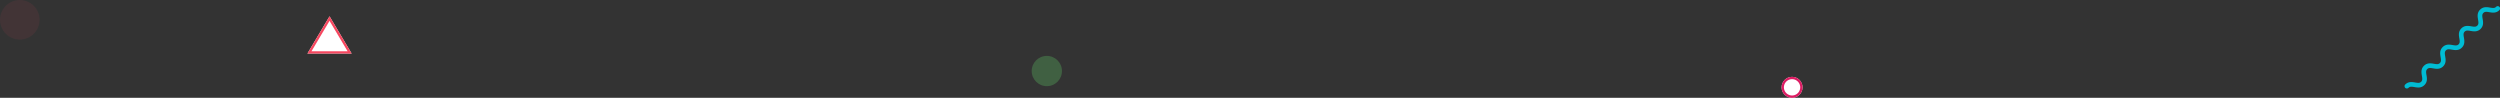 <svg xmlns="http://www.w3.org/2000/svg" width="1073.481" height="42" viewBox="0 0 1073.481 42">
  <rect x="0" y="0" width="1073.481" height="42" fill="#333333" stroke="none"/>
  <g id="Group_301" data-name="Group 301" transform="translate(-409 -935.5)">
    <path id="Path_17" data-name="Path 17" d="M229.489,300.739a1,1,0,0,1-.707-1.707c1.369-1.369,2.992-1.093,4.3-.871,1.219.207,1.938.295,2.546-.314s.522-1.329.316-2.549c-.221-1.3-.5-2.927.872-4.3s2.993-1.095,4.3-.874c1.22.206,1.94.294,2.549-.316s.522-1.329.316-2.549c-.221-1.3-.5-2.928.873-4.3s2.993-1.095,4.3-.874c1.22.206,1.94.294,2.549-.316s.523-1.33.316-2.549c-.221-1.3-.5-2.928.874-4.3s2.993-1.094,4.3-.873c1.219.207,1.939.294,2.549-.316s.523-1.33.317-2.55c-.221-1.3-.5-2.928.875-4.3s2.994-1.1,4.3-.877c1.22.206,1.941.293,2.552-.318a1,1,0,1,1,1.414,1.414c-1.37,1.37-2.994,1.1-4.3.876-1.221-.206-1.941-.293-2.552.319s-.524,1.331-.318,2.551c.221,1.3.5,2.928-.875,4.3s-2.993,1.094-4.3.873c-1.219-.207-1.939-.294-2.549.316s-.523,1.33-.316,2.549c.221,1.3.5,2.928-.874,4.3s-2.993,1.095-4.3.874c-1.22-.206-1.94-.294-2.549.316s-.522,1.329-.316,2.549c.221,1.3.5,2.928-.873,4.3s-2.993,1.095-4.3.874c-1.22-.206-1.94-.294-2.549.316s-.522,1.329-.315,2.548c.221,1.3.5,2.928-.873,4.3s-2.992,1.093-4.3.871c-1.219-.207-1.938-.295-2.546.314A1,1,0,0,1,229.489,300.739Z" transform="translate(1213 672.761)" fill="#00bcd4"/>
    <path id="Polygon_1" data-name="Polygon 1" d="M9.5,0,19,16H0Z" transform="translate(541 942.5)" fill="#fff"/>
    <path id="Polygon_1_-_Outline" data-name="Polygon 1 - Outline" d="M9.5,1.959,1.757,15H17.243L9.5,1.959M9.5,0,19,16H0Z" transform="translate(541 942.5)" fill="#f6475f"/>
    <circle id="Ellipse_10" data-name="Ellipse 10" cx="8.5" cy="8.5" r="8.5" transform="translate(409 935.5)" fill="#f6475f" opacity="0.08"/>
    <circle id="Ellipse_11" data-name="Ellipse 11" cx="4.5" cy="4.5" r="4.5" transform="translate(1174 968.5)" fill="#fff"/>
    <path id="Ellipse_11_-_Outline" data-name="Ellipse 11 - Outline" d="M4.5,1A3.5,3.5,0,1,0,8,4.5,3.5,3.5,0,0,0,4.5,1m0-1A4.5,4.5,0,1,1,0,4.5,4.5,4.5,0,0,1,4.5,0Z" transform="translate(1174 968.5)" fill="#dd1c63"/>
    <circle id="Ellipse_12" data-name="Ellipse 12" cx="6.5" cy="6.5" r="6.5" transform="translate(852 959.5)" fill="#68ef71" opacity="0.24"/>
  </g>
</svg>

